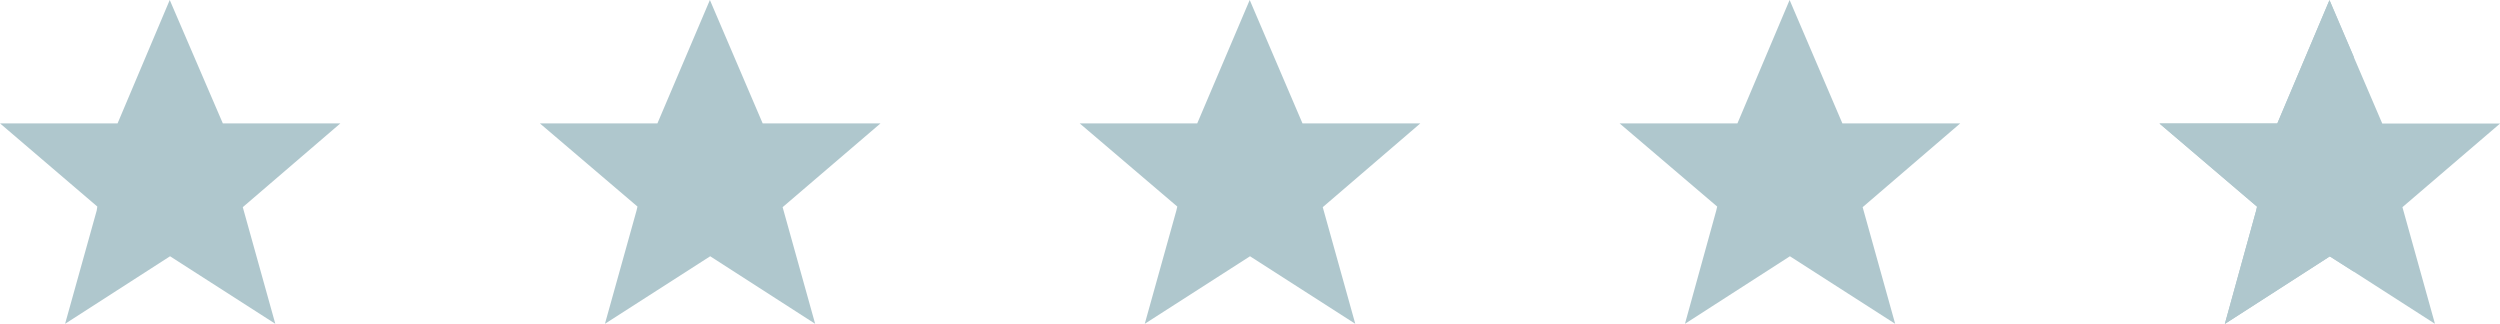 <svg xmlns="http://www.w3.org/2000/svg" width="98.473" height="12.753" viewBox="0 0 98.473 12.753">
  <g id="Group_5832" data-name="Group 5832" transform="translate(-605.788 -4084.846)">
    <path id="Path_7286" data-name="Path 7286" d="M700.418,4093.006l1.281,4.594-3.2-2.055-.943-.6-4.134,2.66,1.233-4.461.036-.157-3.844-3.276h4.642l2.055-4.86.955,2.236,1.124,2.624h4.642Z" fill="#afc7cd"/>
    <path id="Path_7287" data-name="Path 7287" d="M619.195,4089.706l-3.844,3.3,1.281,4.594-4.146-2.66-4.134,2.66,1.245-4.461.024-.157-3.832-3.276h4.63l2.055-4.86,2.091,4.86Z" fill="#afc7cd"/>
    <path id="Path_7288" data-name="Path 7288" d="M640.471,4089.706l-3.856,3.3,1.281,4.594-4.134-2.66-4.146,2.66,1.245-4.461.036-.157-3.844-3.276h4.63l2.067-4.86,2.079,4.86Z" fill="#afc7cd"/>
    <path id="Path_7289" data-name="Path 7289" d="M661.734,4089.706l-3.844,3.3,1.281,4.594-4.146-2.66-4.146,2.66,1.245-4.461.036-.157-3.844-3.276h4.63l2.067-4.86,2.079,4.86Z" fill="#afc7cd"/>
    <path id="Path_7290" data-name="Path 7290" d="M683,4089.706l-3.844,3.3,1.281,4.594-4.146-2.66-4.134,2.66,1.233-4.461.036-.157-3.844-3.276h4.642l2.055-4.86,2.079,4.86Z" fill="#afc7cd"/>
    <path id="Path_7291" data-name="Path 7291" d="M698.5,4087.082v8.462l-.943-.6-4.134,2.66,1.233-4.461.036-.157-3.844-3.276h4.642l2.055-4.86Z" fill="#afc7cd"/>
  </g>
</svg>
